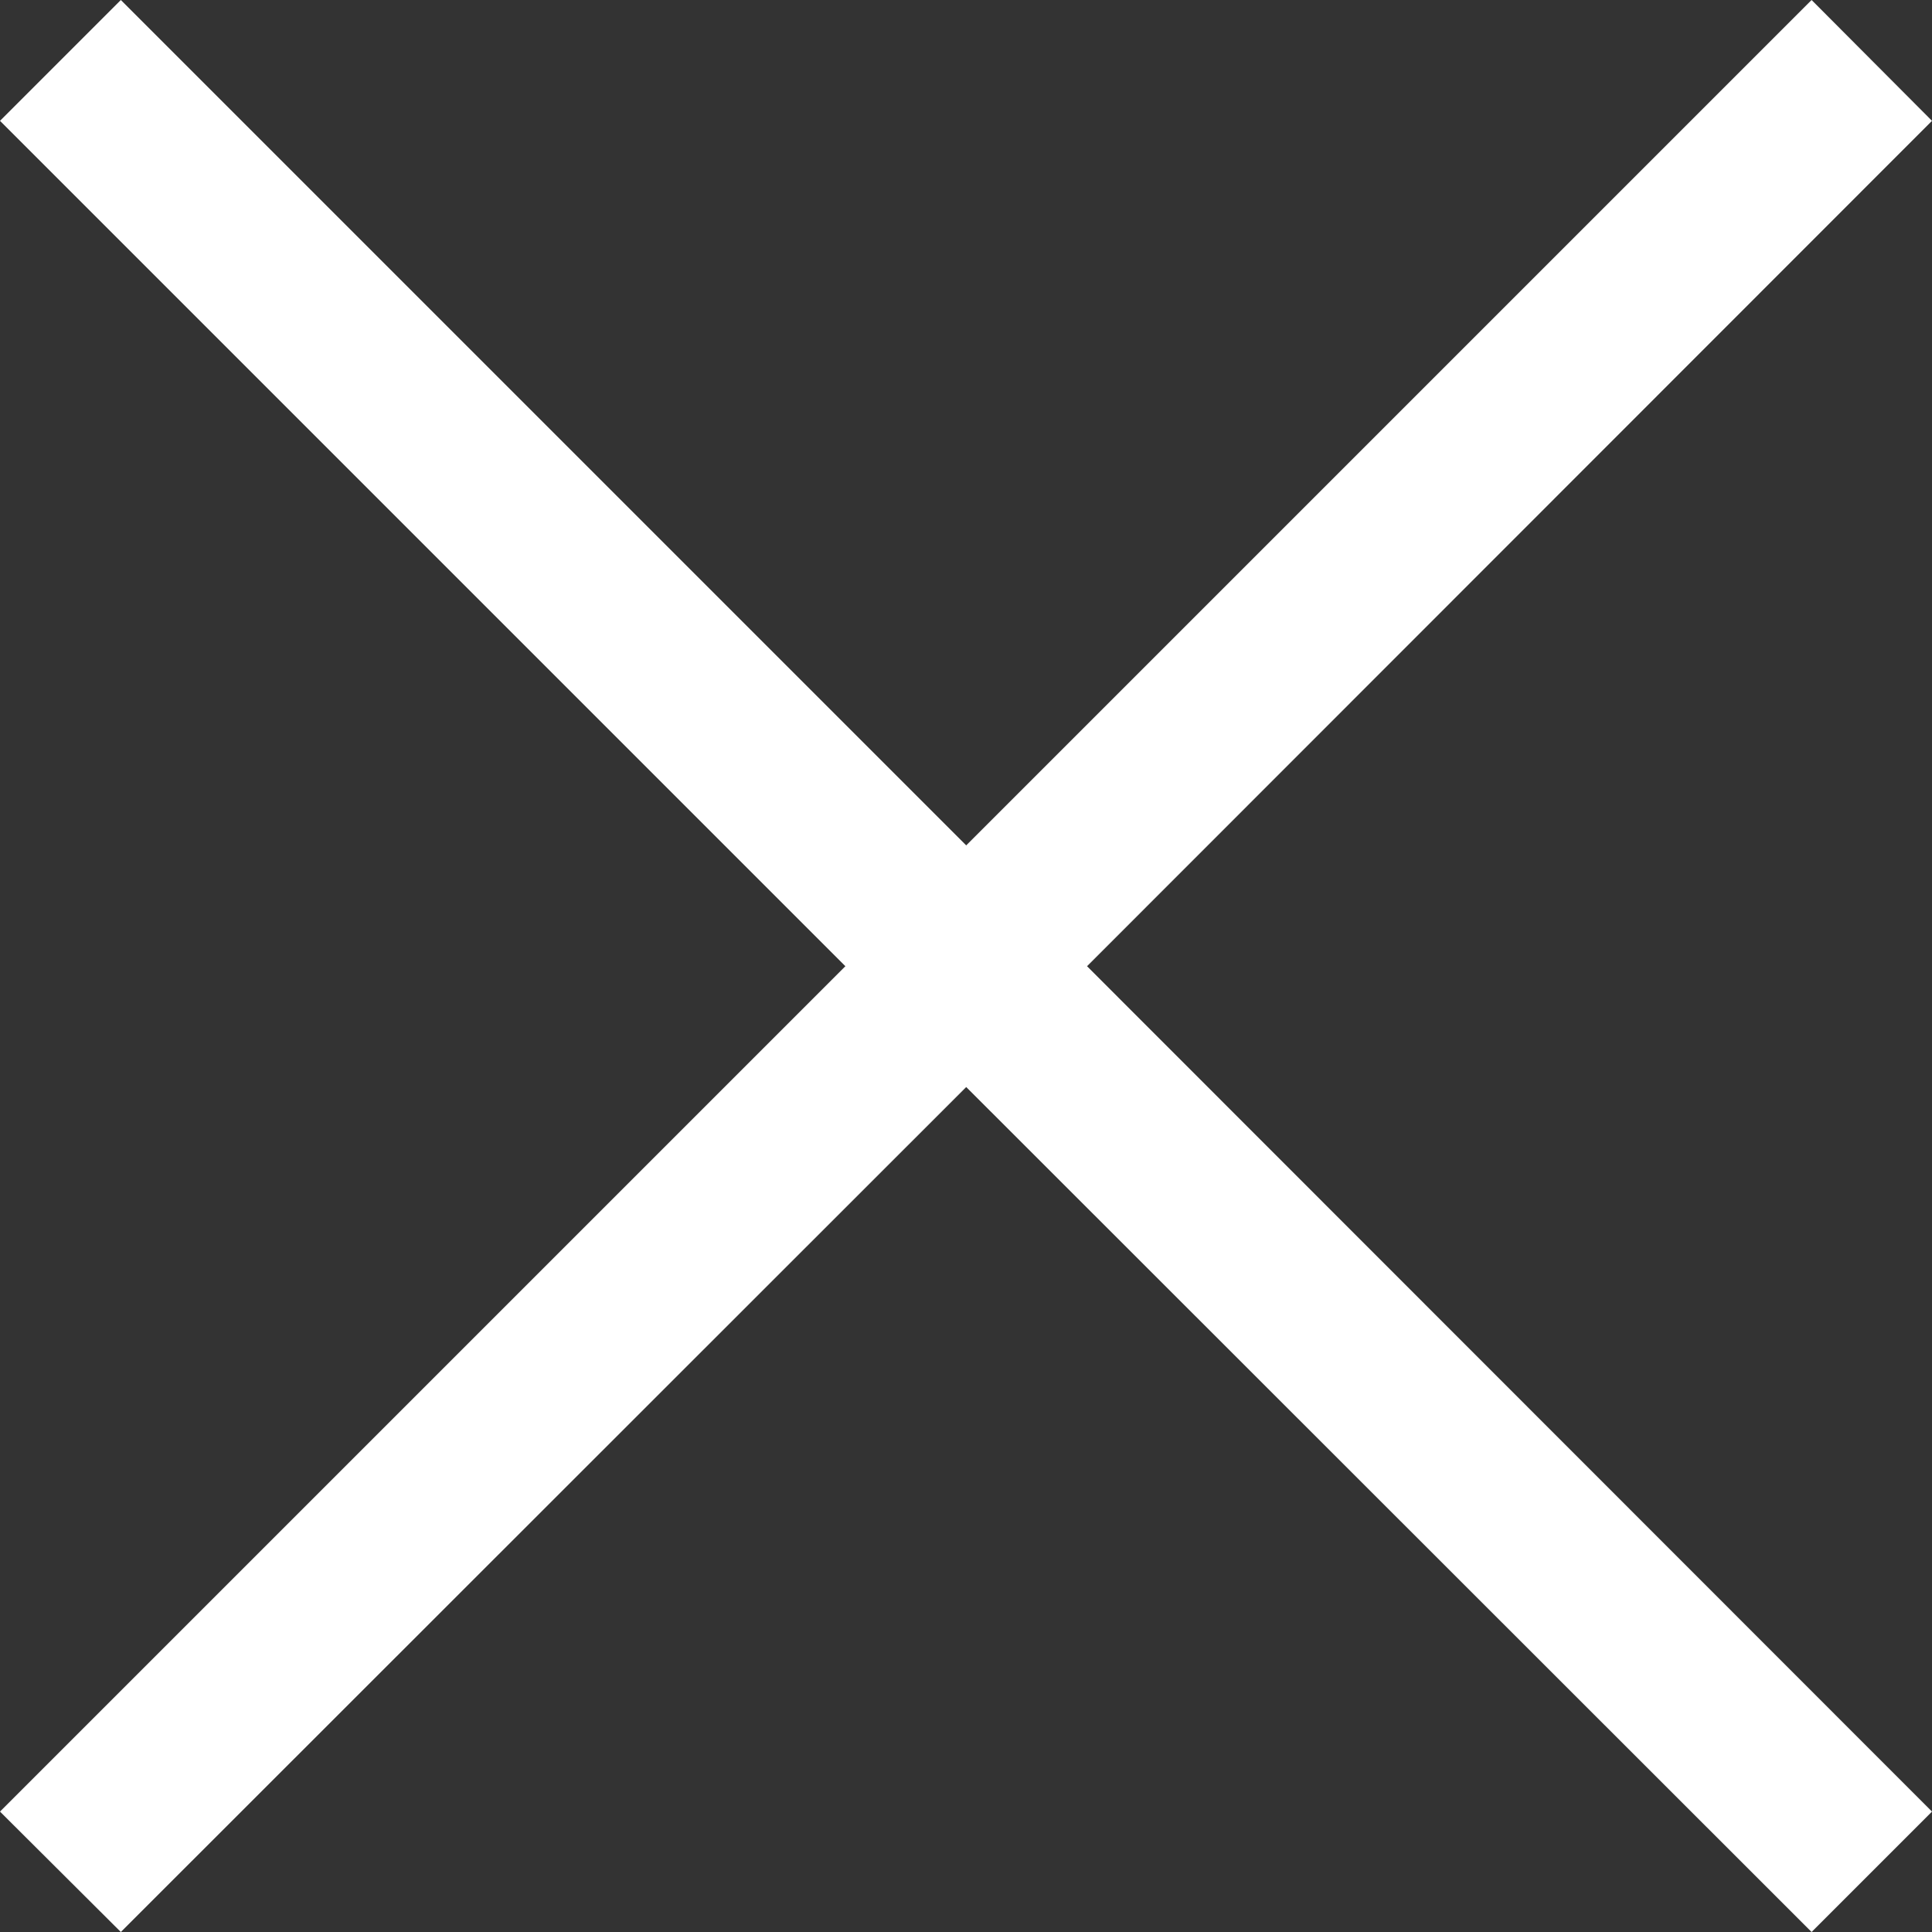<svg xmlns="http://www.w3.org/2000/svg" viewBox="0 0 45.25 45.25"><rect x="0" y="0" width="45.25" height="45.25" fill="#333333" stroke="none"/><path d="M45.25 2.83 42.43 0l-19.8 19.8L2.83 0 0 2.83l19.8 19.8L0 42.43l2.83 2.82 19.8-19.79 19.8 19.79 2.82-2.82-19.79-19.8z" style="fill:#fff"/></svg>